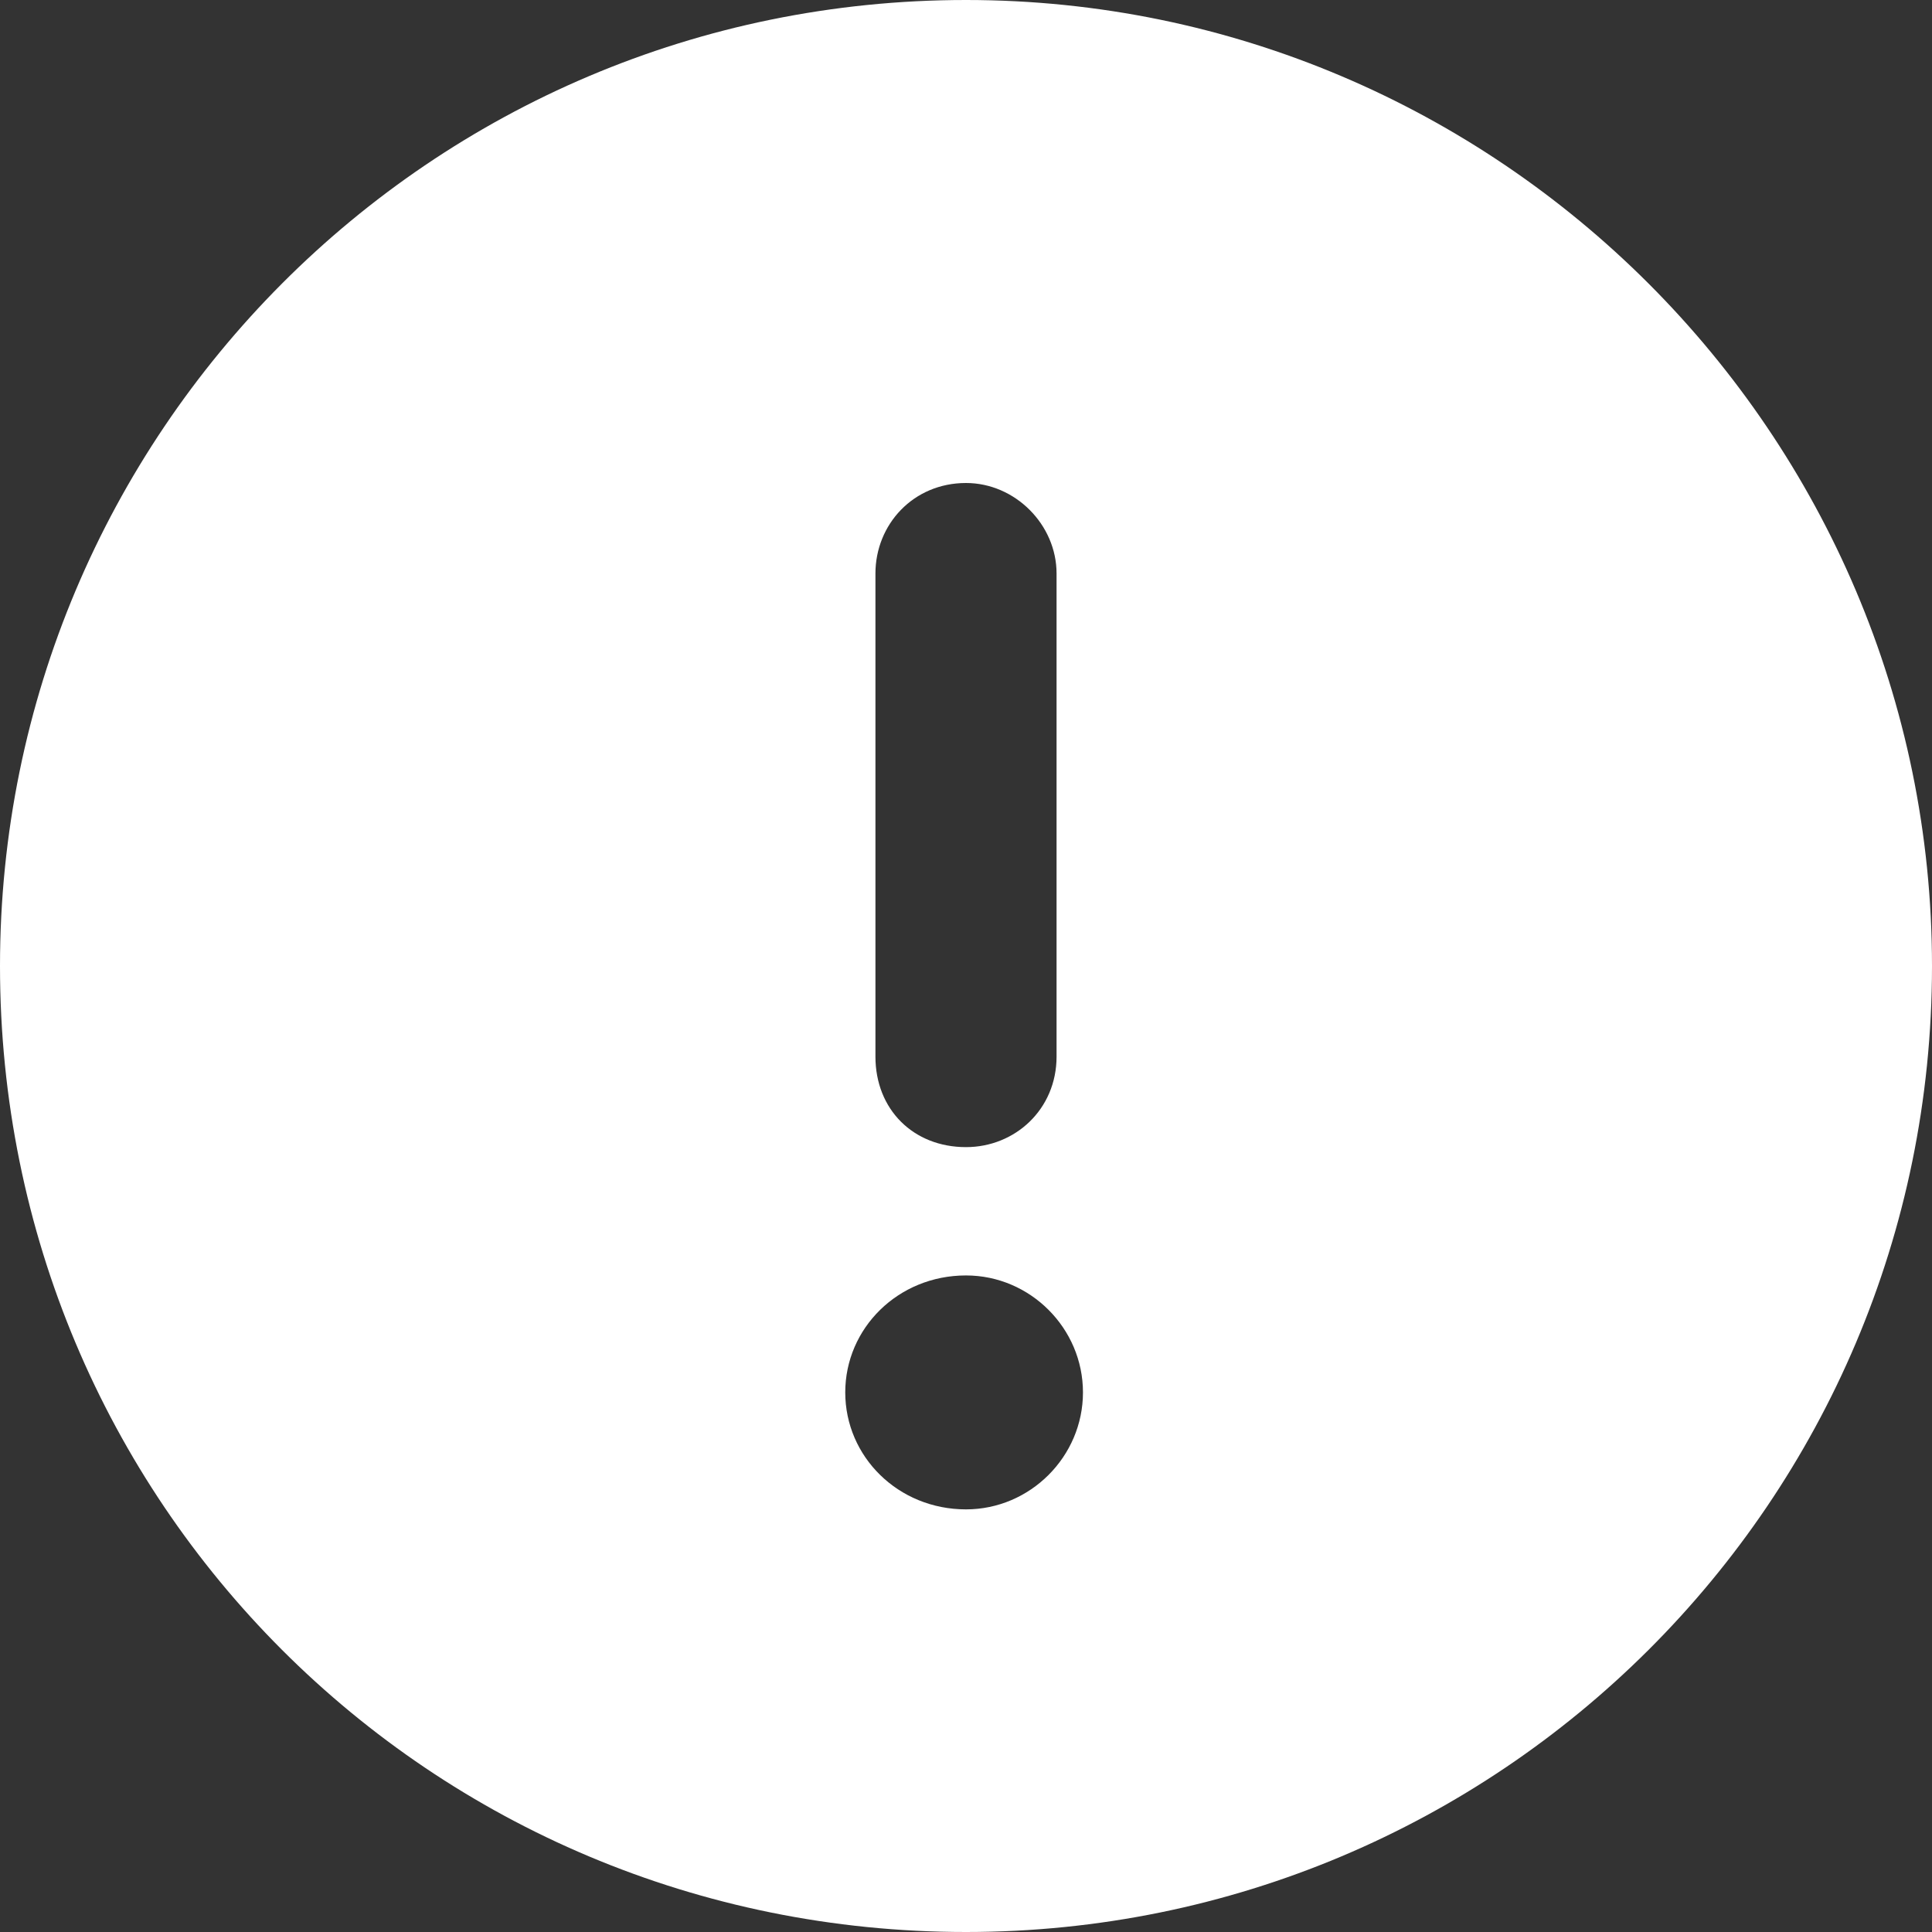 <svg width="24" height="24" viewBox="0 0 24 24" fill="none" xmlns="http://www.w3.org/2000/svg">
<rect x="0" y="0" width="24" height="24" fill="#333333" stroke="none"/>
<path d="M12 0C18.609 0 24 5.391 24 12C24 18.656 18.609 24 12 24C5.344 24 0 18.656 0 12C0 5.391 5.344 0 12 0ZM10.875 7.125V13.125C10.875 13.781 11.344 14.25 12 14.25C12.609 14.25 13.125 13.781 13.125 13.125V7.125C13.125 6.516 12.609 6 12 6C11.344 6 10.875 6.516 10.875 7.125ZM12 18.75C12.797 18.75 13.453 18.094 13.453 17.297C13.453 16.5 12.797 15.844 12 15.844C11.156 15.844 10.5 16.5 10.5 17.297C10.5 18.094 11.156 18.75 12 18.75Z" fill="white"/>
</svg>
